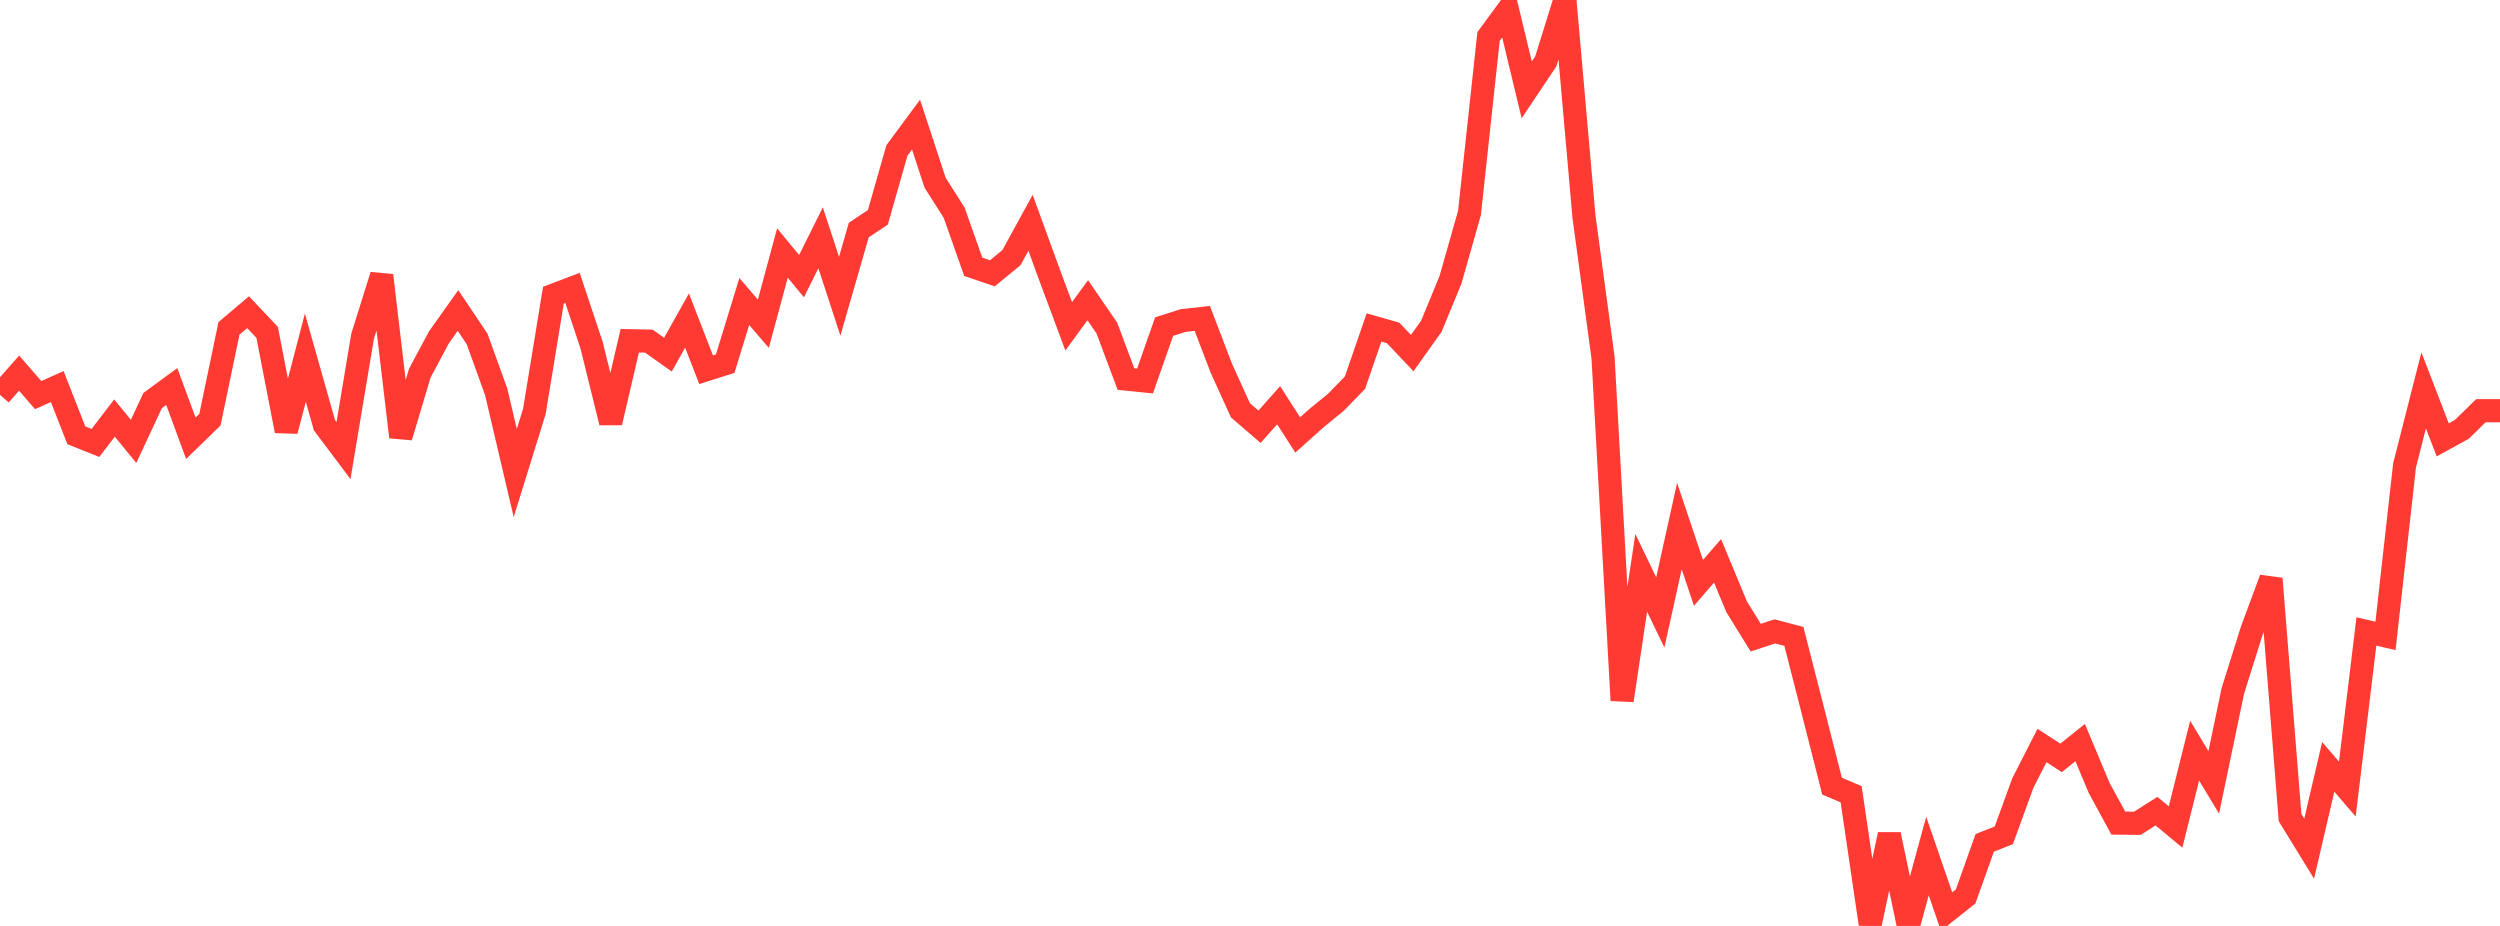 <?xml version="1.0" standalone="no"?>
<!DOCTYPE svg PUBLIC "-//W3C//DTD SVG 1.1//EN" "http://www.w3.org/Graphics/SVG/1.1/DTD/svg11.dtd">

<svg width="135" height="50" viewBox="0 0 135 50" preserveAspectRatio="none" 
  xmlns="http://www.w3.org/2000/svg"
  xmlns:xlink="http://www.w3.org/1999/xlink">


<polyline points="0.0, 21.321 1.031, 20.148 2.061, 21.335 3.092, 20.876 4.122, 23.505 5.153, 23.919 6.183, 22.575 7.214, 23.835 8.244, 21.627 9.275, 20.871 10.305, 23.664 11.336, 22.662 12.366, 17.73 13.397, 16.859 14.427, 17.949 15.458, 23.27 16.489, 19.315 17.519, 22.956 18.55, 24.329 19.58, 18.158 20.611, 14.869 21.641, 23.599 22.672, 20.143 23.702, 18.218 24.733, 16.767 25.763, 18.303 26.794, 21.156 27.824, 25.544 28.855, 22.219 29.885, 15.939 30.916, 15.549 31.947, 18.642 32.977, 22.819 34.008, 18.399 35.038, 18.42 36.069, 19.151 37.099, 17.31 38.13, 19.966 39.16, 19.639 40.191, 16.282 41.221, 17.482 42.252, 13.663 43.282, 14.913 44.313, 12.841 45.344, 15.998 46.374, 12.423 47.405, 11.736 48.435, 8.123 49.466, 6.728 50.496, 9.868 51.527, 11.492 52.557, 14.409 53.588, 14.76 54.618, 13.913 55.649, 12.031 56.679, 14.854 57.71, 17.621 58.74, 16.211 59.771, 17.717 60.802, 20.469 61.832, 20.574 62.863, 17.637 63.893, 17.308 64.924, 17.195 65.954, 19.889 66.985, 22.157 68.015, 23.044 69.046, 21.884 70.076, 23.486 71.107, 22.565 72.137, 21.725 73.168, 20.666 74.198, 17.683 75.229, 17.978 76.26, 19.067 77.29, 17.622 78.321, 15.127 79.351, 11.505 80.382, 1.97 81.412, 0.569 82.443, 4.853 83.473, 3.312 84.504, 0.0 85.534, 11.691 86.565, 19.318 87.595, 37.822 88.626, 30.934 89.656, 33.071 90.687, 28.408 91.718, 31.476 92.748, 30.285 93.779, 32.767 94.809, 34.433 95.84, 34.095 96.87, 34.365 97.901, 38.399 98.931, 42.451 99.962, 42.89 100.992, 49.897 102.023, 45.064 103.053, 50.0 104.084, 46.227 105.115, 49.226 106.145, 48.407 107.176, 45.515 108.206, 45.107 109.237, 42.276 110.267, 40.259 111.298, 40.925 112.328, 40.099 113.359, 42.558 114.389, 44.449 115.42, 44.457 116.45, 43.802 117.481, 44.658 118.511, 40.535 119.542, 42.25 120.573, 37.311 121.603, 34.034 122.634, 31.251 123.664, 44.149 124.695, 45.827 125.725, 41.41 126.756, 42.61 127.786, 34.1 128.817, 34.339 129.847, 25.129 130.878, 21.08 131.908, 23.753 132.939, 23.186 133.969, 22.178 135.0, 22.178" fill="none" stroke="#ff3a33" stroke-width="1.25"/>

</svg>